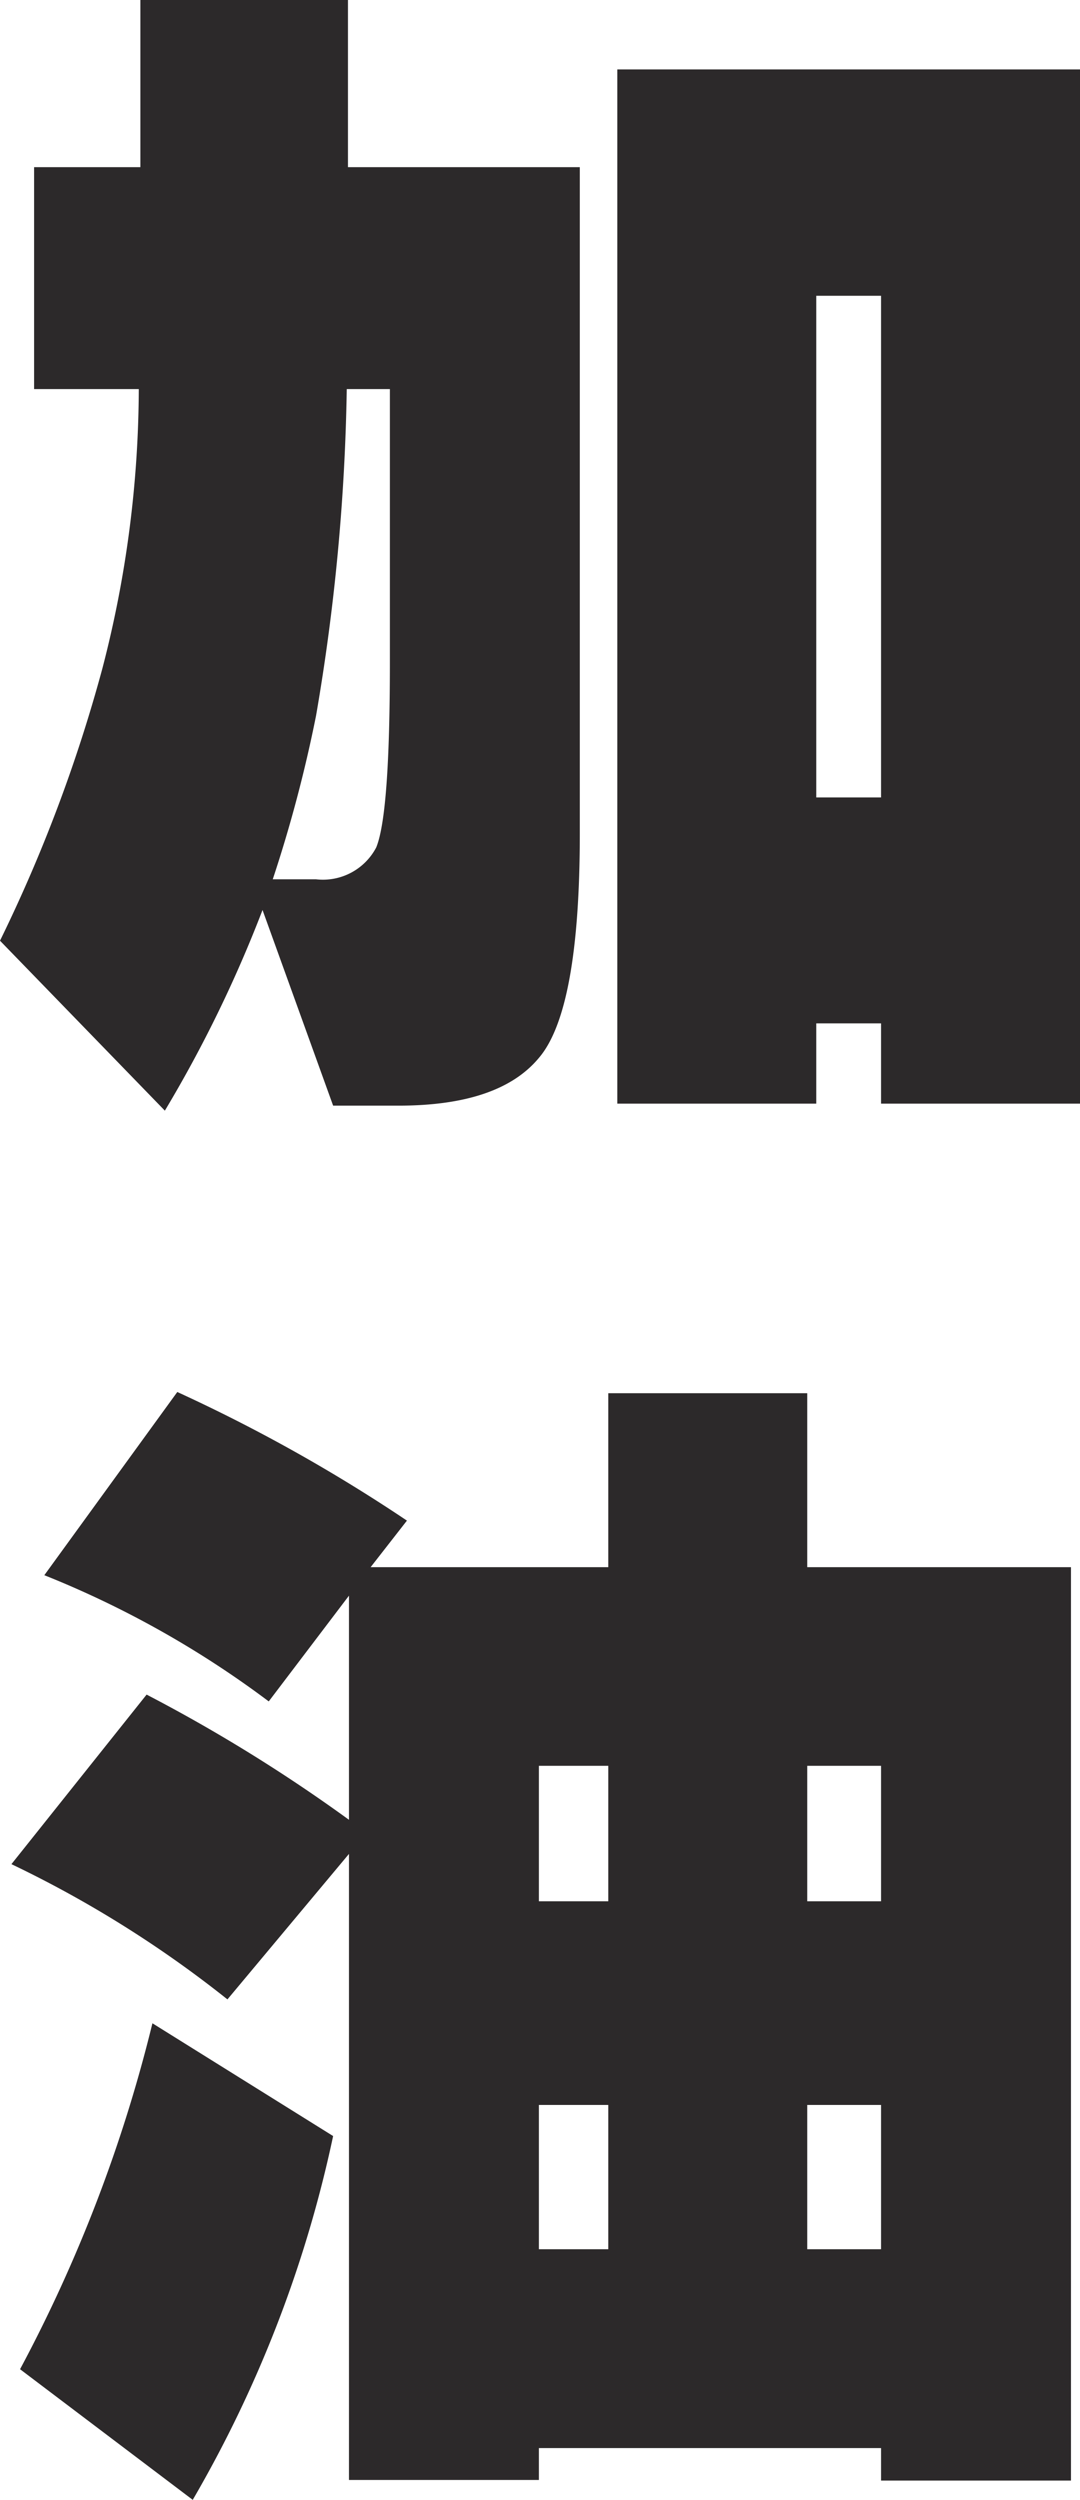 <svg xmlns="http://www.w3.org/2000/svg" viewBox="0 0 53.85 124.58"><defs><style>.cls-1{fill:#2c292a;}</style></defs><title>2Asset 3</title><g id="Layer_2" data-name="Layer 2"><g id="Home"><path class="cls-1" d="M26.87,52.72c-1.32,1.59-3.65,2.38-7,2.38H16.61l-3.52-9.75a64.15,64.15,0,0,1-4.87,10L0,46.88A75.64,75.64,0,0,0,5.1,33.33,55.83,55.83,0,0,0,6.92,19.39H1.7V8.33H7V0H17.35V8.33H28.91V41.55Q28.91,50.34,26.87,52.72ZM19.44,19.39H17.29a105,105,0,0,1-1.53,16.27,68.52,68.52,0,0,1-2.16,8.16h2.16a3,3,0,0,0,3-1.59c.46-1.13.68-4.21.68-9.24ZM30.78,9.07V3.46H53.85V55H43.93V51H40.7v4H30.78V9.07ZM40.7,39.74h3.23v-25H40.7Z"></path><path class="cls-1" d="M43.93,123.62V122H26.87v1.59H17.4V92.39l-6.06,7.25A56.14,56.14,0,0,0,.57,92.9l6.74-8.45A80,80,0,0,1,17.4,90.69V79.52l-4,5.27A48.78,48.78,0,0,0,2.21,78.5l6.63-9.13a81.23,81.23,0,0,1,11.45,6.41L18.48,78.1H30.33V69.43h9.92V78.1H53.4v45.52ZM16.61,106.45a61.27,61.27,0,0,1-7,18.13L1,118.07A73.53,73.53,0,0,0,7.6,100.83ZM30.33,88H26.87v6.75h3.46Zm0,16.9H26.87v7.19h3.46Zm9.92-10.15h3.68V88H40.25Zm0,17.34h3.68v-7.19H40.25Z"></path></g></g></svg>